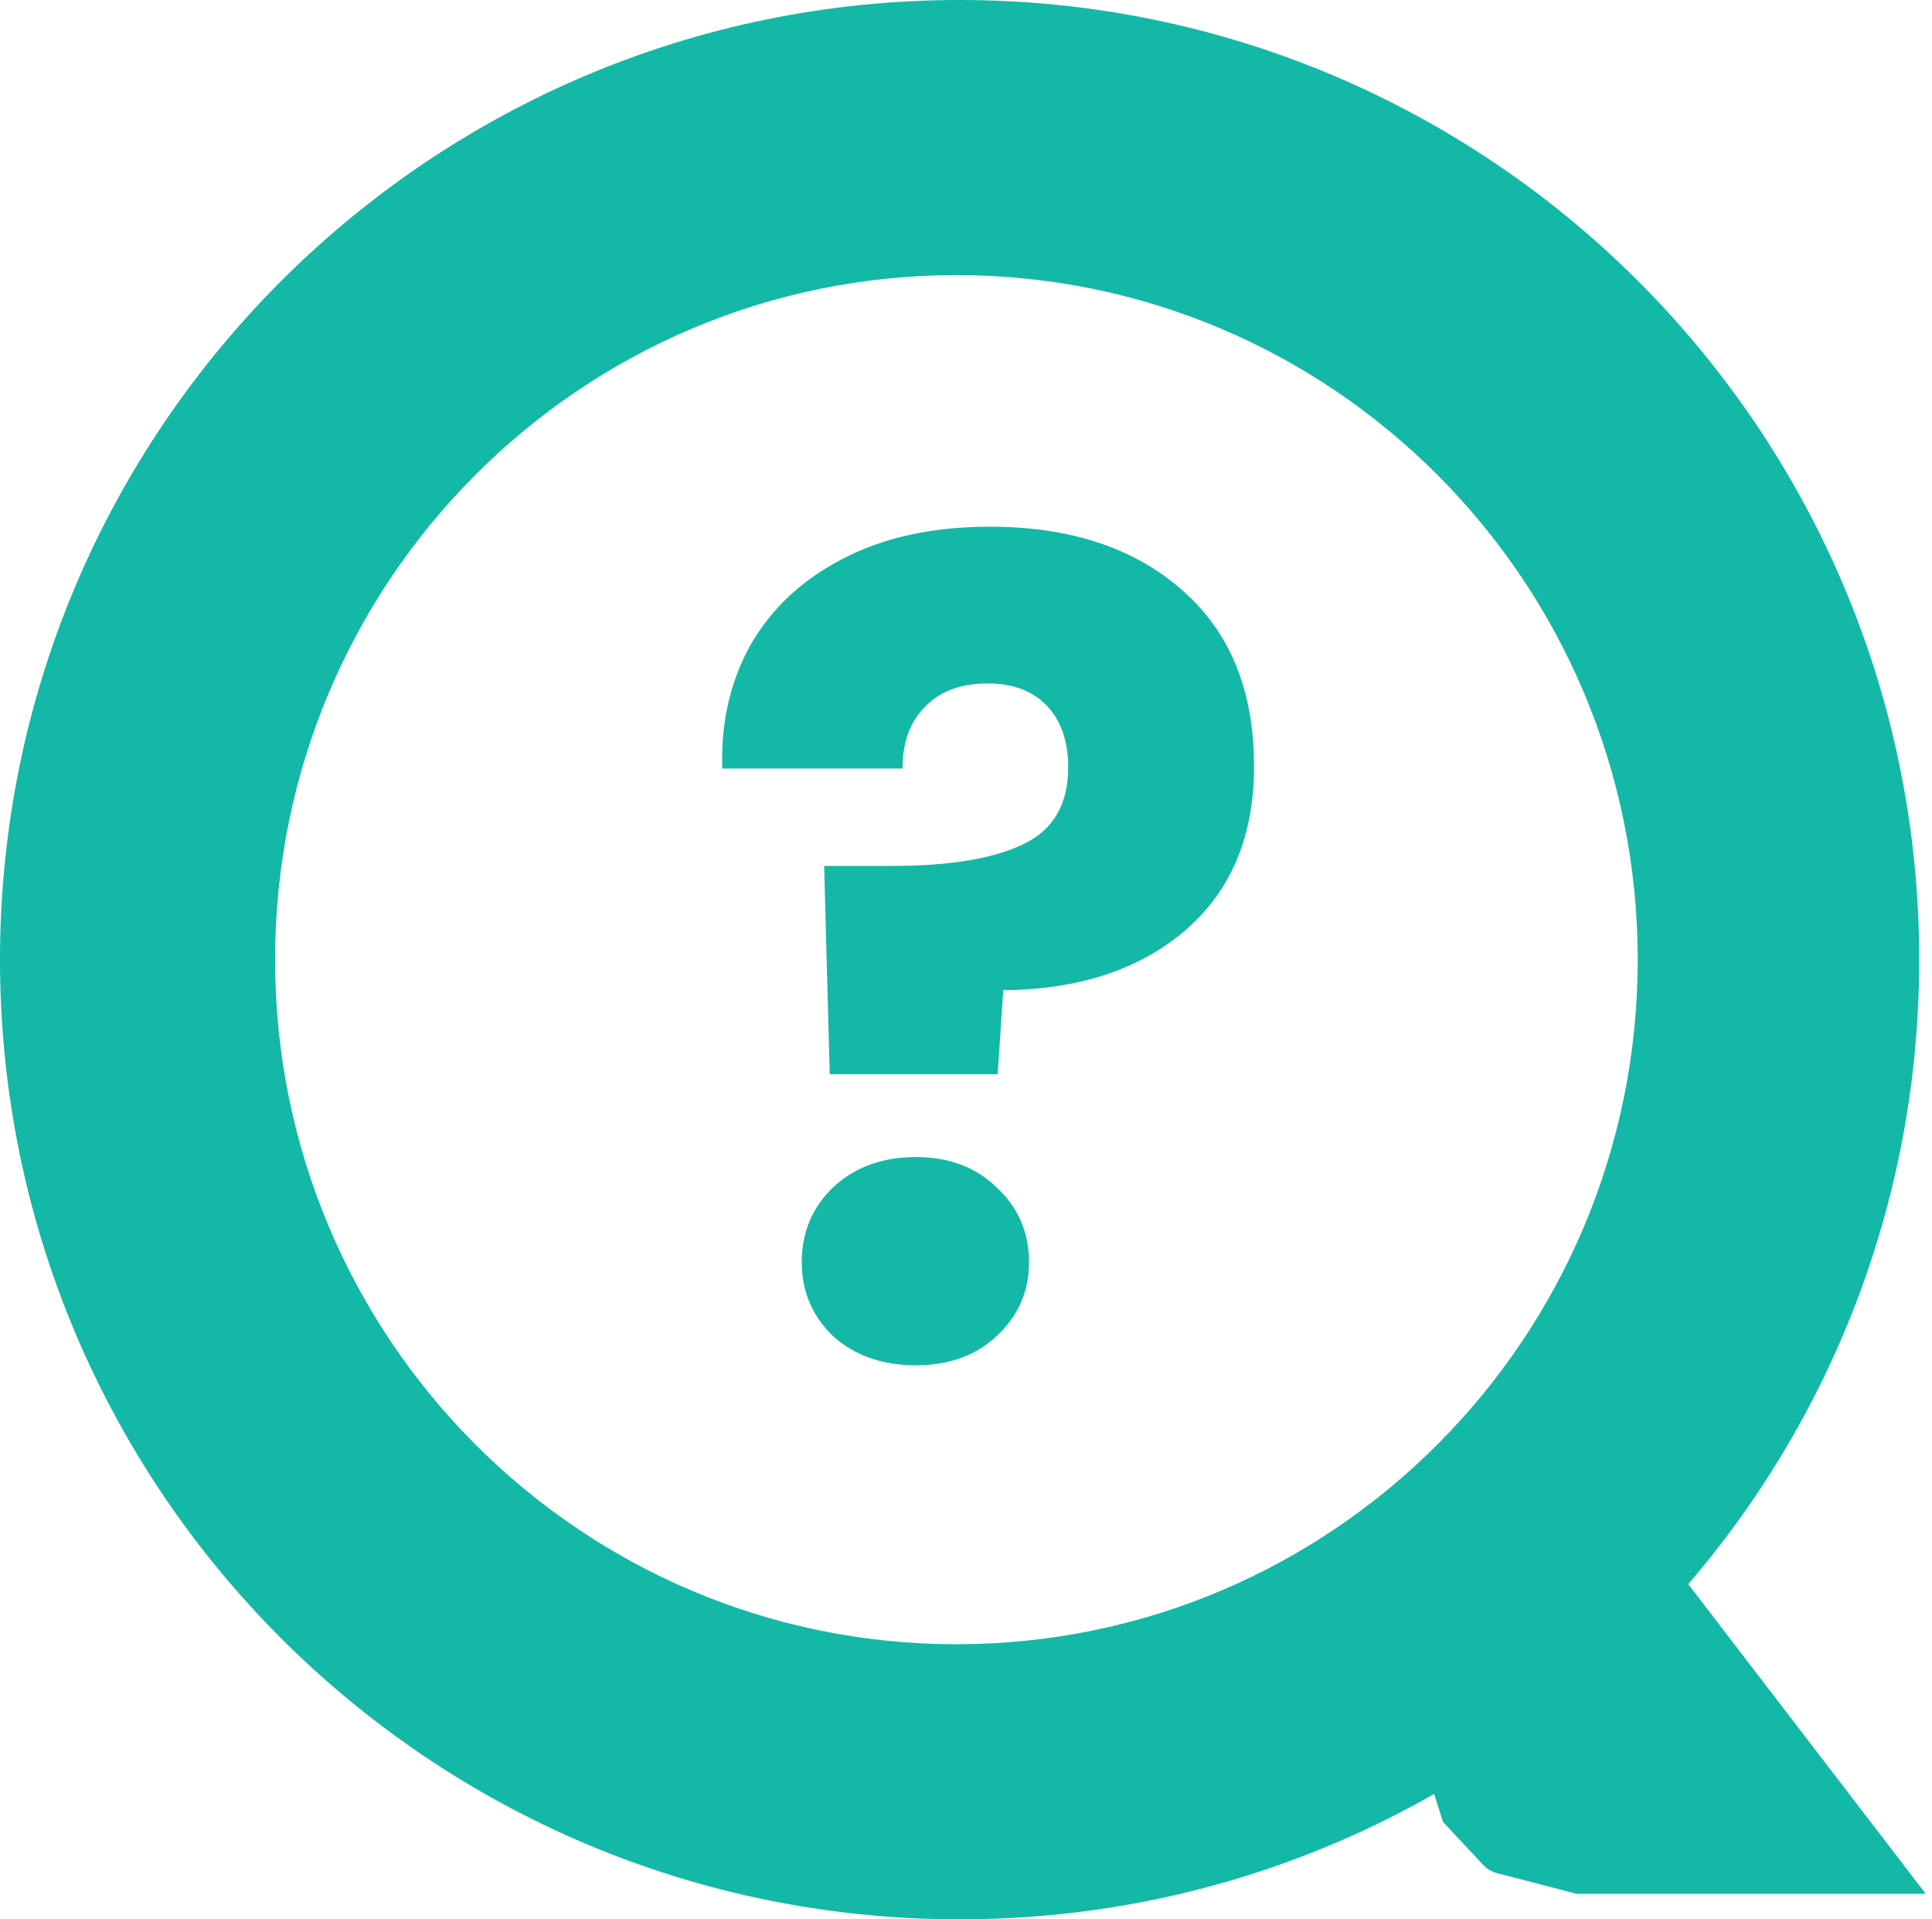 <svg width="302" height="300" viewBox="0 0 302 300" fill="none" xmlns="http://www.w3.org/2000/svg">
<path d="M300 295.5L260.5 244L222.727 274.154L226 284.5L232.206 291.149C232.725 291.705 233.391 292.101 234.126 292.292L246.5 295.5H300Z" fill="#14B8A6" stroke="#14B8A6"/>
<path d="M154.725 82.325C167.208 82.325 177.183 85.592 184.65 92.125C192.233 98.658 196.025 107.875 196.025 119.775C196.025 130.742 192.408 139.317 185.175 145.5C178.058 151.567 168.608 154.658 156.825 154.775L155.95 167.9H129.7L128.825 135.35H139.325C148.308 135.35 155.133 134.242 159.8 132.025C164.583 129.808 166.975 125.783 166.975 119.95C166.975 115.867 165.867 112.658 163.65 110.325C161.433 107.992 158.342 106.825 154.375 106.825C150.175 106.825 146.908 108.05 144.575 110.5C142.242 112.833 141.075 116.042 141.075 120.125H112.9C112.667 113.008 114.125 106.592 117.275 100.875C120.542 95.158 125.325 90.667 131.625 87.4C138.042 84.017 145.742 82.325 154.725 82.325ZM143.175 213.4C137.925 213.4 133.608 211.883 130.225 208.85C126.958 205.7 125.325 201.85 125.325 197.3C125.325 192.633 126.958 188.725 130.225 185.575C133.608 182.425 137.925 180.85 143.175 180.85C148.308 180.85 152.508 182.425 155.775 185.575C159.158 188.725 160.85 192.633 160.85 197.3C160.85 201.85 159.158 205.7 155.775 208.85C152.508 211.883 148.308 213.4 143.175 213.4Z" fill="#14B8A6"/>
<path d="M150 0C232.843 0 300 67.157 300 150C300 232.843 232.843 300 150 300C67.157 300 0 232.843 0 150C0 67.157 67.157 0 150 0ZM149.5 43C90.682 43 43 90.906 43 150C43 209.094 90.682 257 149.5 257C208.318 257 256 209.094 256 150C256 90.906 208.318 43 149.5 43Z" fill="#14B8A6"/>
</svg>

